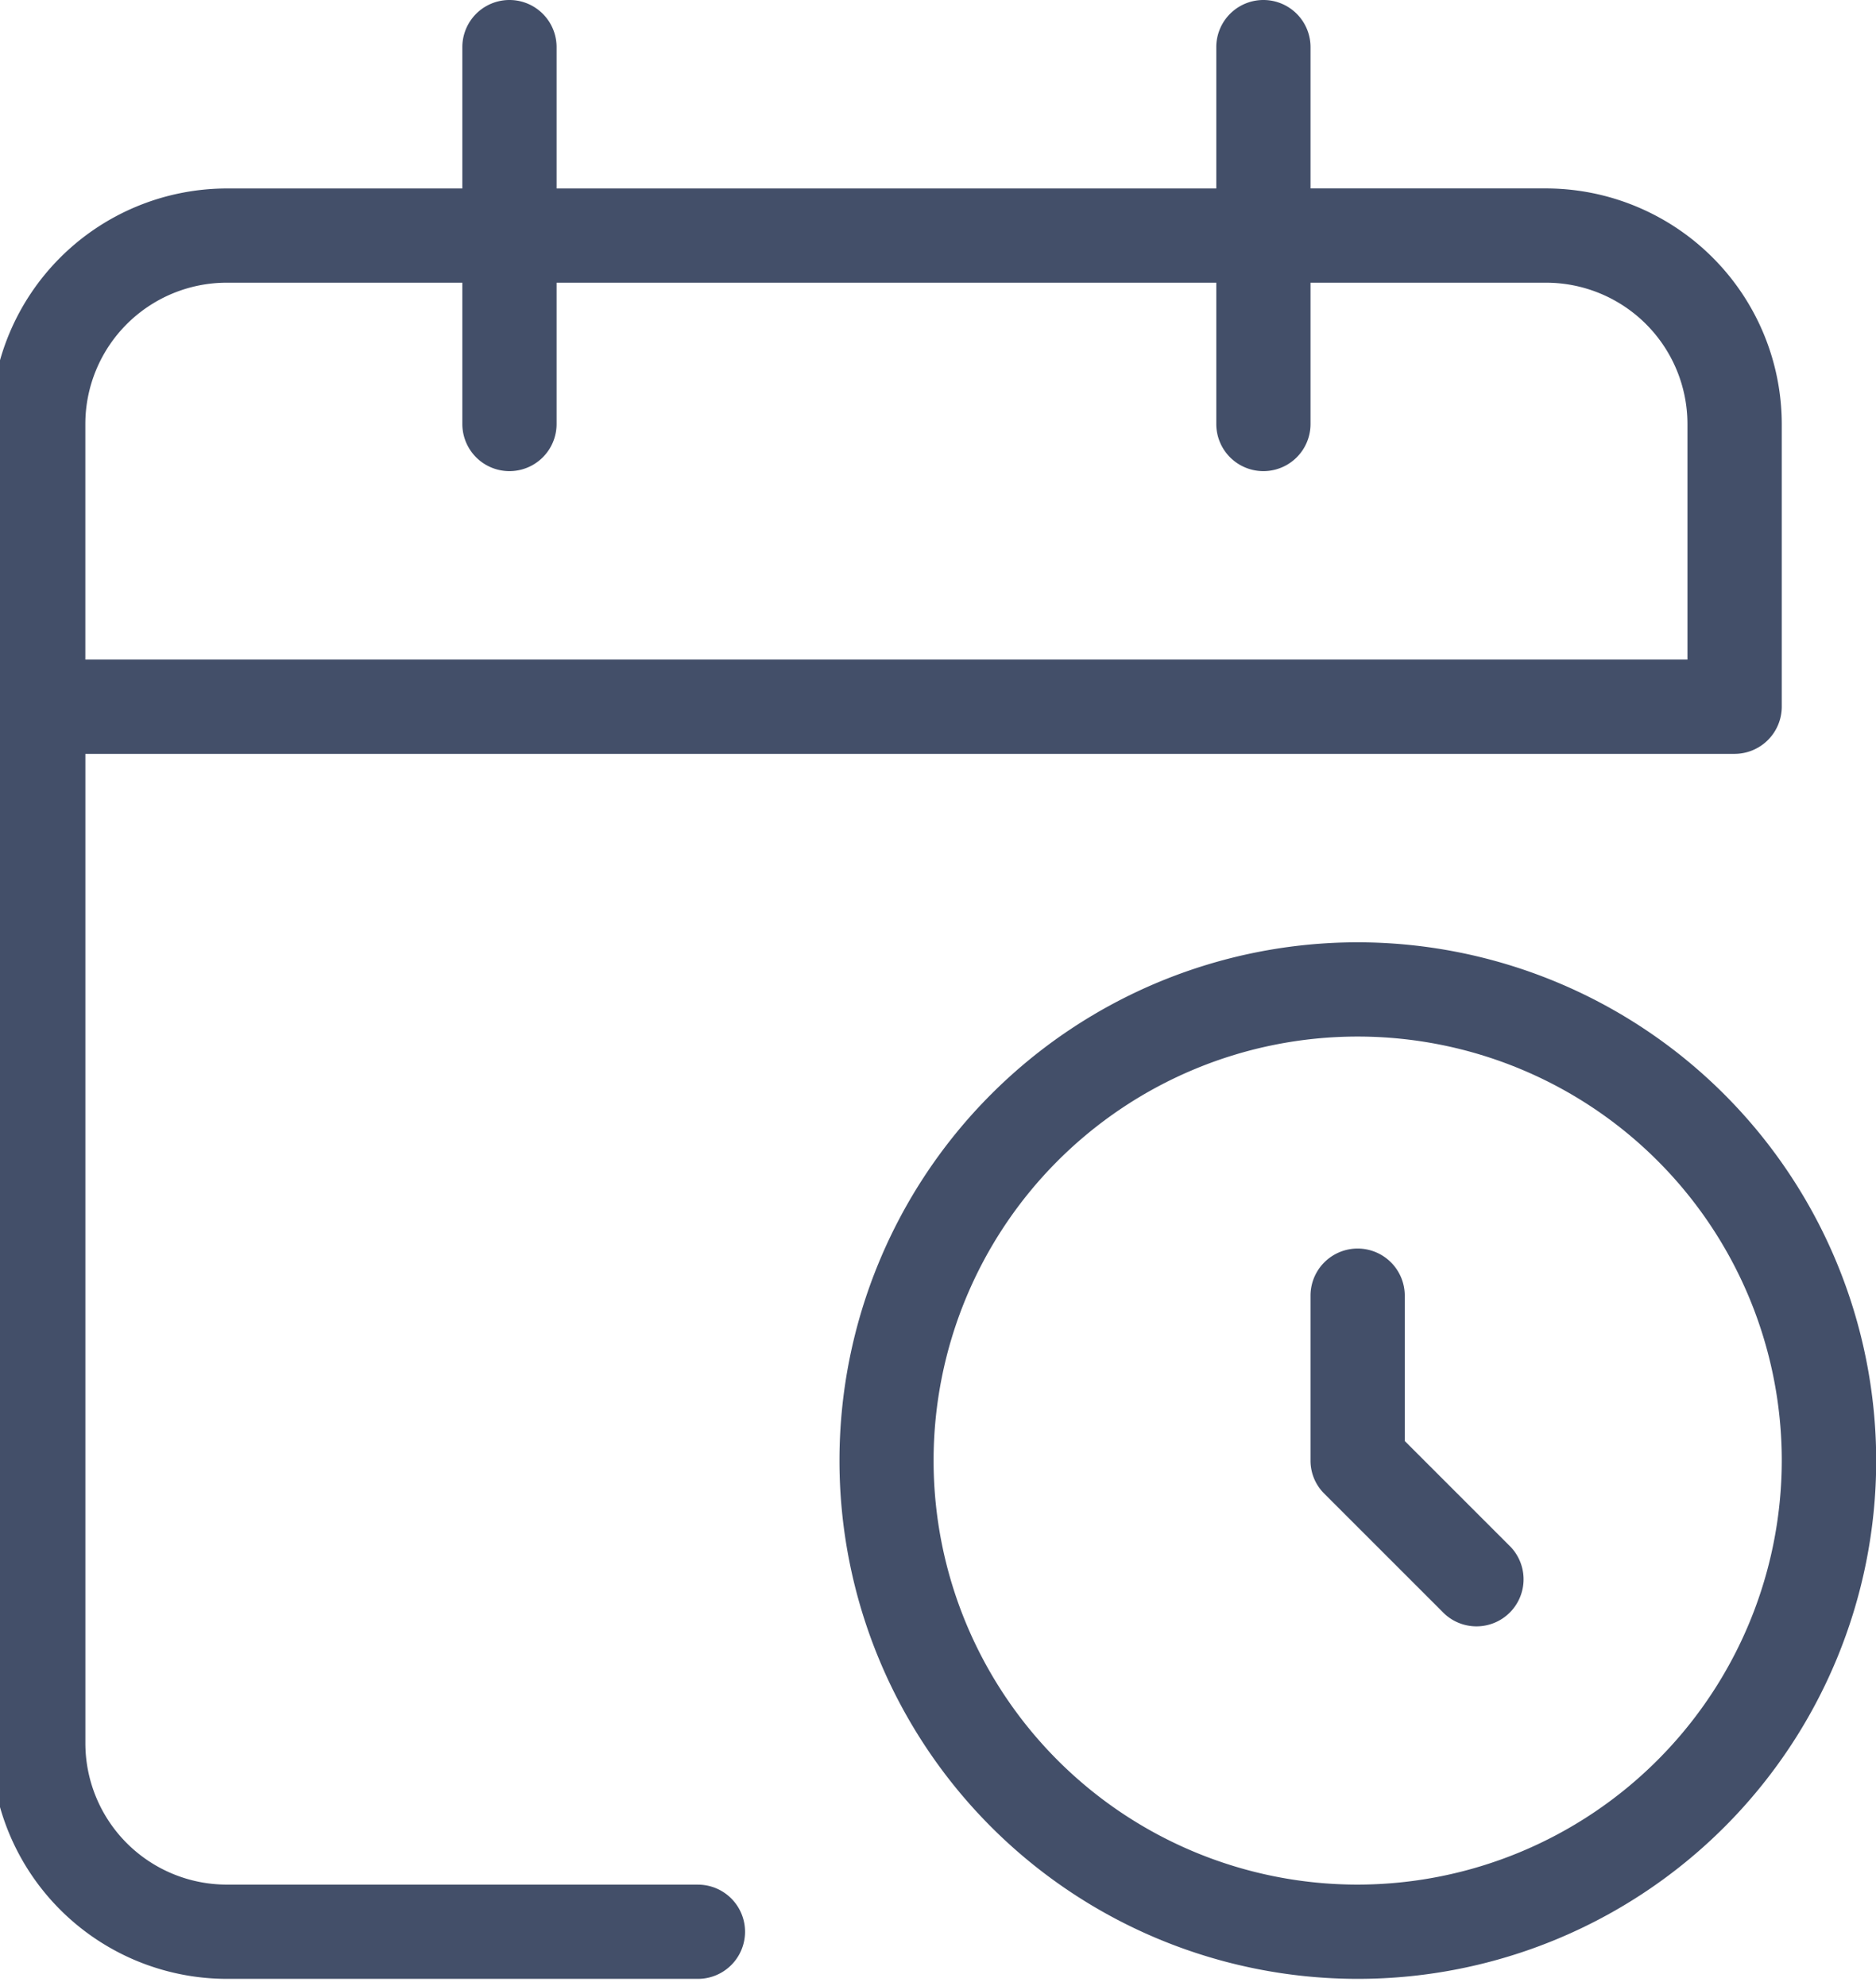 <svg xmlns="http://www.w3.org/2000/svg" xmlns:xlink="http://www.w3.org/1999/xlink" width="47.222" height="50" viewBox="0 0 47.222 50">
  <defs>
    <clipPath id="clip-path">
      <rect id="Rechteck_234" data-name="Rechteck 234" width="47.222" height="50" fill="#434f69"/>
    </clipPath>
  </defs>
  <g id="Gruppe_440" data-name="Gruppe 440" transform="translate(-0.242)">
    <g id="Gruppe_439" data-name="Gruppe 439" transform="translate(0.242)" clip-path="url(#clip-path)">
      <path id="Pfad_165" data-name="Pfad 165" d="M49.048,40A13.048,13.048,0,1,0,62.1,53.048,13.063,13.063,0,0,0,49.048,40m0,23.723A10.675,10.675,0,1,1,59.723,53.048,10.688,10.688,0,0,1,49.048,63.723" transform="translate(-14.873 -16.277)" fill="#434f69"/>
      <path id="Pfad_166" data-name="Pfad 166" d="M17.792,47.446H5.931a3.561,3.561,0,0,1-3.558-3.558V18.979H43.888a1.19,1.19,0,0,0,1.186-1.186V10.675a5.941,5.941,0,0,0-5.931-5.931H33.212V1.186a1.186,1.186,0,0,0-2.372,0V4.745H14.234V1.186a1.186,1.186,0,1,0-2.372,0V4.745H5.931A5.941,5.941,0,0,0,0,10.675V43.888a5.941,5.941,0,0,0,5.931,5.931H17.792a1.186,1.186,0,0,0,0-2.372M2.372,10.675A3.561,3.561,0,0,1,5.931,7.117h5.931v3.558a1.186,1.186,0,1,0,2.372,0V7.117H30.84v3.558a1.186,1.186,0,0,0,2.372,0V7.117h5.931A3.561,3.561,0,0,1,42.7,10.675v5.931H2.372Z" transform="translate(-0.224)" fill="#434f69"/>
      <path id="Pfad_167" data-name="Pfad 167" d="M58.372,57.845V54.186a1.186,1.186,0,0,0-2.372,0v4.152a1.166,1.166,0,0,0,.35.836l2.965,2.965a1.185,1.185,0,1,0,1.672-1.678Z" transform="translate(-23.012 -21.567)" fill="#434f69"/>
    </g>
  </g>
</svg>
